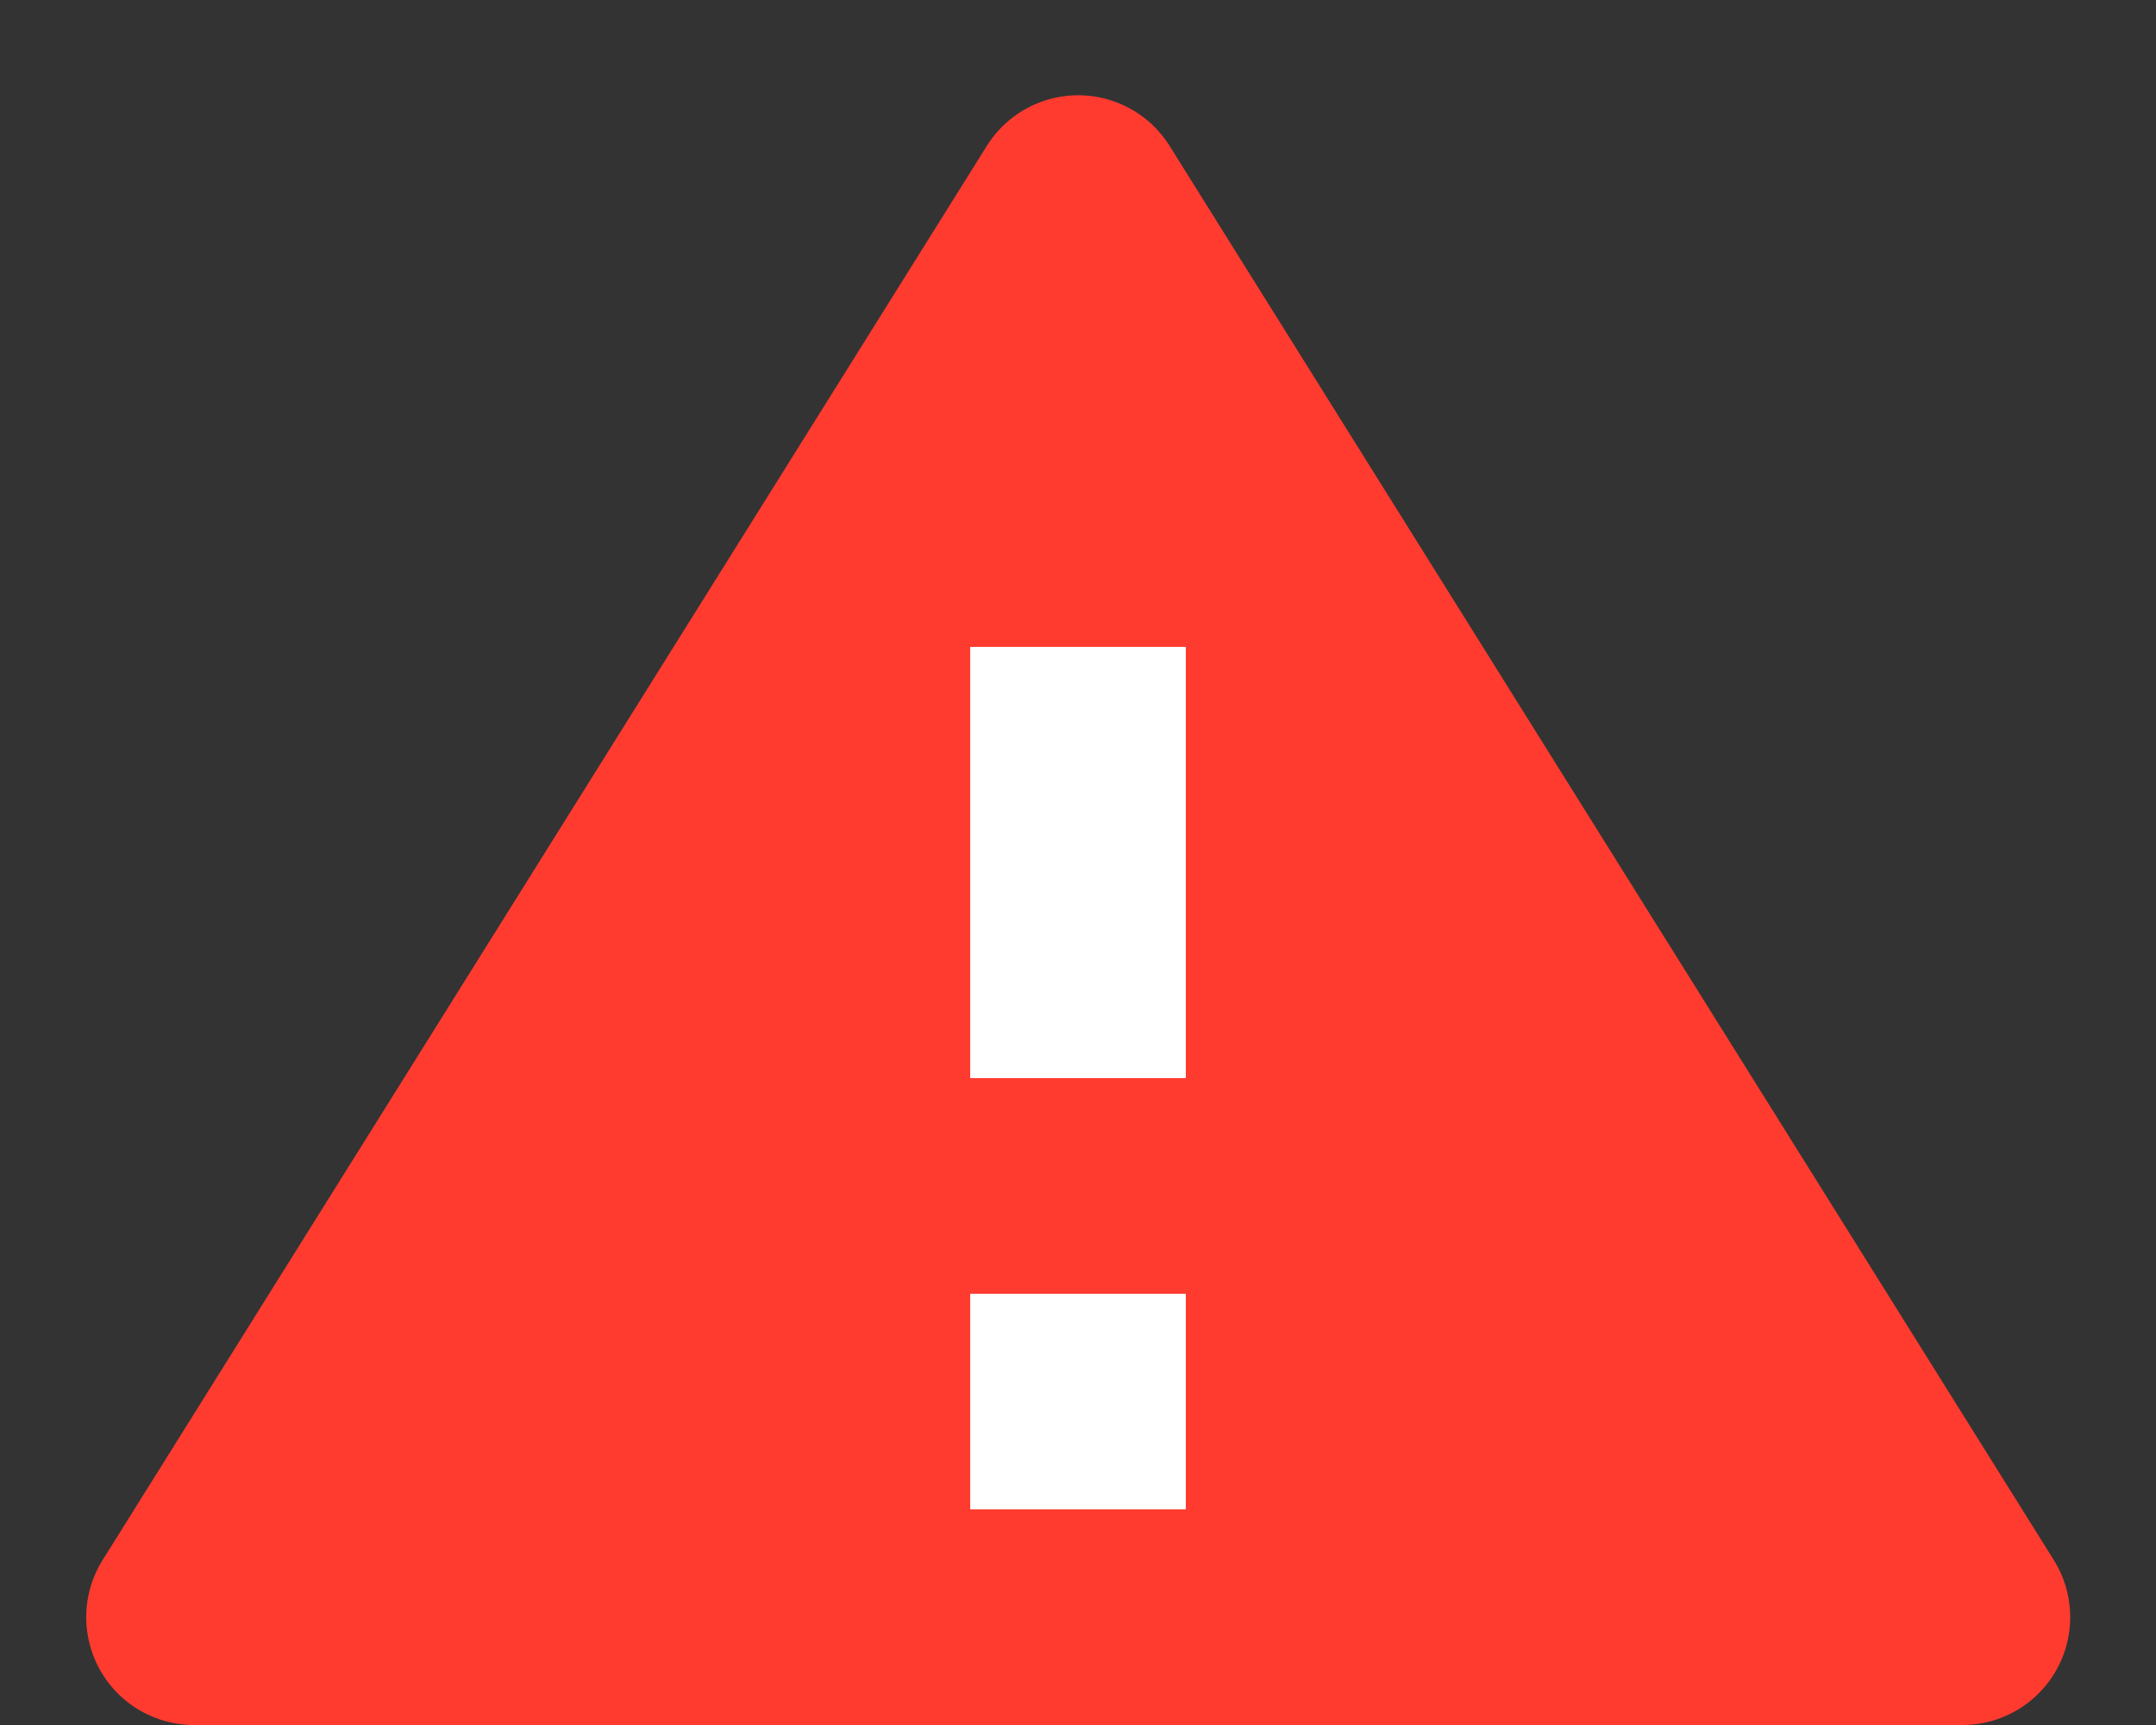 <svg xmlns="http://www.w3.org/2000/svg" width="20" height="16" viewBox="0 0 20 16">
  <rect x="0" y="0" width="20" height="16" fill="#333333" stroke="none"/>
  <g id="Raggruppa_4448" data-name="Raggruppa 4448" transform="translate(0.4)">
    <path id="Poligono_21" data-name="Poligono 21" d="M9.152,1.357a1,1,0,0,1,1.7,0l8.2,13.113A1,1,0,0,1,18.2,16H1.8a1,1,0,0,1-.848-1.53Z" transform="translate(-0.4 0)" fill="#ff3b30"/>
    <g id="Raggruppa_4100" data-name="Raggruppa 4100" transform="translate(10.4 13.6) rotate(180)">
      <rect id="Rettangolo_2092" data-name="Rettangolo 2092" width="2" height="2" transform="translate(-0.2 -0.4)" fill="#fff"/>
      <rect id="Rettangolo_2093" data-name="Rettangolo 2093" width="2" height="4" transform="translate(-0.2 3.6)" fill="#fff"/>
    </g>
  </g>
</svg>
